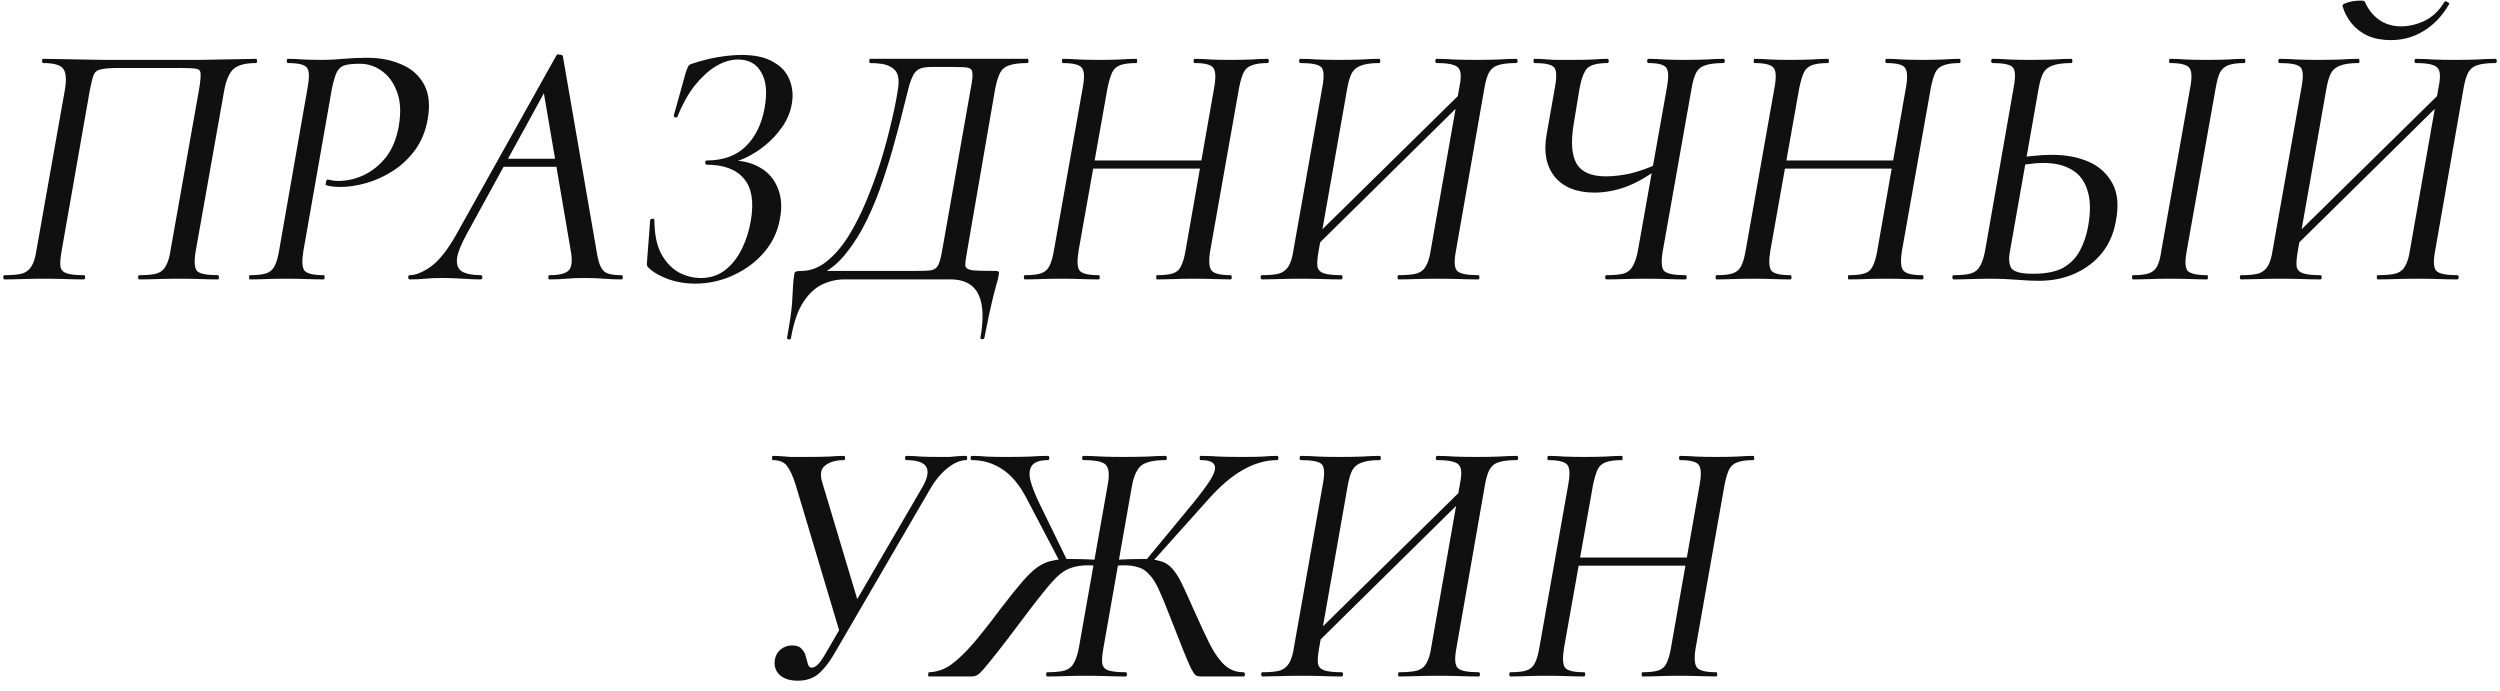<?xml version="1.0" encoding="UTF-8"?> <svg xmlns="http://www.w3.org/2000/svg" width="170" height="47" viewBox="0 0 170 47" fill="none"><path d="M14.815 18.712C14.863 18.712 14.887 18.76 14.887 18.856C14.887 18.952 14.863 19 14.815 19C14.463 19 14.063 18.992 13.615 18.976C13.167 18.96 12.703 18.952 12.223 18.952C11.679 18.952 11.175 18.96 10.711 18.976C10.247 18.992 9.839 19 9.487 19C9.423 19 9.391 18.952 9.391 18.856C9.391 18.76 9.423 18.712 9.487 18.712C10.015 18.712 10.415 18.672 10.687 18.592C10.959 18.496 11.159 18.32 11.287 18.064C11.431 17.808 11.535 17.456 11.599 17.008L13.543 6.04C13.623 5.544 13.655 5.2 13.639 5.008C13.639 4.816 13.535 4.704 13.327 4.672C13.135 4.64 12.791 4.624 12.295 4.624H7.999C7.471 4.624 7.087 4.656 6.847 4.72C6.607 4.768 6.447 4.896 6.367 5.104C6.287 5.312 6.199 5.664 6.103 6.16L4.183 17.104C4.103 17.568 4.079 17.912 4.111 18.136C4.159 18.36 4.303 18.512 4.543 18.592C4.799 18.672 5.183 18.712 5.695 18.712C5.759 18.712 5.791 18.76 5.791 18.856C5.791 18.952 5.759 19 5.695 19C5.327 19 4.911 18.992 4.447 18.976C3.983 18.96 3.495 18.952 2.983 18.952C2.471 18.952 1.983 18.96 1.519 18.976C1.071 18.992 0.671 19 0.319 19C0.255 19 0.223 18.952 0.223 18.856C0.223 18.76 0.255 18.712 0.319 18.712C0.863 18.712 1.271 18.672 1.543 18.592C1.815 18.496 2.023 18.32 2.167 18.064C2.311 17.808 2.415 17.456 2.479 17.008L4.399 6.184C4.527 5.48 4.503 4.992 4.327 4.72C4.167 4.432 3.703 4.288 2.935 4.288C2.887 4.288 2.863 4.24 2.863 4.144C2.863 4.048 2.887 4 2.935 4C3.191 4 3.679 4.008 4.399 4.024C5.135 4.04 6.007 4.056 7.015 4.072C8.023 4.072 9.079 4.072 10.183 4.072C11.383 4.072 12.503 4.072 13.543 4.072C14.599 4.056 15.479 4.04 16.183 4.024C16.887 4.008 17.295 4 17.407 4C17.455 4 17.479 4.048 17.479 4.144C17.479 4.24 17.455 4.288 17.407 4.288C16.623 4.288 16.087 4.448 15.799 4.768C15.527 5.088 15.335 5.592 15.223 6.28L13.303 17.104C13.191 17.792 13.223 18.232 13.399 18.424C13.575 18.616 14.047 18.712 14.815 18.712ZM16.984 19C16.952 19 16.936 18.952 16.936 18.856C16.936 18.76 16.952 18.712 16.984 18.712C17.464 18.712 17.832 18.672 18.088 18.592C18.344 18.512 18.536 18.352 18.664 18.112C18.792 17.872 18.896 17.52 18.976 17.056L20.92 5.944C21.048 5.256 21.032 4.808 20.872 4.6C20.712 4.392 20.28 4.288 19.576 4.288C19.528 4.288 19.504 4.24 19.504 4.144C19.504 4.048 19.528 4 19.576 4C19.912 4 20.28 4.016 20.68 4.048C21.096 4.064 21.544 4.072 22.024 4.072C22.376 4.072 22.816 4.048 23.344 4C23.888 3.952 24.424 3.928 24.952 3.928C25.848 3.928 26.632 4.08 27.304 4.384C27.992 4.672 28.504 5.128 28.84 5.752C29.176 6.376 29.256 7.168 29.08 8.128C28.936 8.928 28.648 9.624 28.216 10.216C27.784 10.792 27.28 11.264 26.704 11.632C26.128 12 25.528 12.272 24.904 12.448C24.28 12.624 23.696 12.712 23.152 12.712C22.976 12.712 22.808 12.704 22.648 12.688C22.488 12.672 22.328 12.64 22.168 12.592C22.136 12.576 22.136 12.504 22.168 12.376C22.2 12.248 22.24 12.192 22.288 12.208C22.416 12.24 22.536 12.264 22.648 12.28C22.776 12.296 22.896 12.304 23.008 12.304C23.584 12.304 24.152 12.176 24.712 11.92C25.288 11.648 25.792 11.248 26.224 10.72C26.656 10.176 26.952 9.472 27.112 8.608C27.272 7.696 27.24 6.928 27.016 6.304C26.792 5.664 26.448 5.176 25.984 4.84C25.536 4.504 25.032 4.336 24.472 4.336C24.04 4.336 23.704 4.368 23.464 4.432C23.224 4.496 23.04 4.648 22.912 4.888C22.8 5.112 22.688 5.48 22.576 5.992L20.632 17.056C20.52 17.744 20.544 18.192 20.704 18.4C20.88 18.608 21.32 18.712 22.024 18.712C22.056 18.712 22.072 18.76 22.072 18.856C22.072 18.952 22.056 19 22.024 19C21.688 19 21.296 18.992 20.848 18.976C20.416 18.96 19.952 18.952 19.456 18.952C18.992 18.952 18.544 18.96 18.112 18.976C17.696 18.992 17.32 19 16.984 19ZM27.856 19C27.792 19 27.76 18.952 27.76 18.856C27.76 18.76 27.792 18.712 27.856 18.712C28.272 18.712 28.76 18.512 29.32 18.112C29.88 17.696 30.448 16.976 31.024 15.952L37.84 3.76C37.872 3.696 37.944 3.68 38.056 3.712C38.184 3.728 38.256 3.76 38.272 3.808L40.552 16.984C40.616 17.416 40.696 17.76 40.792 18.016C40.888 18.272 41.04 18.456 41.248 18.568C41.472 18.664 41.808 18.712 42.256 18.712C42.32 18.712 42.352 18.76 42.352 18.856C42.352 18.952 42.32 19 42.256 19C41.872 19 41.48 18.984 41.08 18.952C40.68 18.92 40.24 18.904 39.76 18.904C39.296 18.904 38.88 18.92 38.512 18.952C38.144 18.984 37.76 19 37.36 19C37.312 19 37.288 18.952 37.288 18.856C37.288 18.76 37.312 18.712 37.36 18.712C38.064 18.712 38.512 18.592 38.704 18.352C38.896 18.112 38.928 17.656 38.8 16.984L36.928 6.016L37.744 4.96L31.768 15.856C31.352 16.608 31.12 17.192 31.072 17.608C31.04 18.024 31.16 18.312 31.432 18.472C31.72 18.632 32.144 18.712 32.704 18.712C32.768 18.712 32.8 18.76 32.8 18.856C32.8 18.952 32.76 19 32.68 19C32.36 19 31.96 18.984 31.48 18.952C31 18.92 30.528 18.904 30.064 18.904C29.6 18.904 29.216 18.92 28.912 18.952C28.624 18.984 28.272 19 27.856 19ZM33.832 11.344L34.216 10.792H38.704L38.752 11.344H33.832ZM47.669 18.904C48.309 18.904 48.861 18.72 49.325 18.352C49.789 17.984 50.165 17.504 50.453 16.912C50.741 16.32 50.941 15.688 51.053 15.016C51.277 13.736 51.125 12.784 50.597 12.16C50.069 11.52 49.221 11.2 48.053 11.2C47.989 11.2 47.957 11.152 47.957 11.056C47.957 10.96 47.989 10.912 48.053 10.912C49.173 10.912 50.061 10.592 50.717 9.952C51.373 9.296 51.797 8.432 51.989 7.36C52.181 6.32 52.109 5.512 51.773 4.936C51.453 4.344 50.925 4.048 50.189 4.048C49.693 4.048 49.189 4.2 48.677 4.504C48.181 4.808 47.701 5.248 47.237 5.824C46.789 6.4 46.397 7.104 46.061 7.936C46.045 7.984 45.997 8 45.917 7.984C45.837 7.952 45.805 7.904 45.821 7.84L46.637 4.912C46.717 4.688 46.773 4.552 46.805 4.504C46.837 4.44 46.917 4.384 47.045 4.336C47.669 4.128 48.269 3.976 48.845 3.88C49.437 3.784 49.965 3.736 50.429 3.736C51.341 3.736 52.061 3.896 52.589 4.216C53.133 4.52 53.501 4.928 53.693 5.44C53.901 5.952 53.949 6.504 53.837 7.096C53.741 7.64 53.525 8.152 53.189 8.632C52.869 9.096 52.485 9.512 52.037 9.88C51.605 10.232 51.149 10.52 50.669 10.744C50.205 10.952 49.773 11.072 49.373 11.104L49.709 10.912C50.477 10.912 51.133 11.072 51.677 11.392C52.237 11.712 52.637 12.168 52.877 12.76C53.133 13.352 53.189 14.04 53.045 14.824C52.901 15.704 52.541 16.48 51.965 17.152C51.405 17.808 50.709 18.328 49.877 18.712C49.045 19.096 48.173 19.288 47.261 19.288C46.637 19.288 46.045 19.192 45.485 19C44.925 18.792 44.509 18.568 44.237 18.328C44.125 18.232 44.053 18.16 44.021 18.112C43.989 18.048 43.981 17.936 43.997 17.776L44.213 14.968C44.229 14.904 44.277 14.872 44.357 14.872C44.453 14.872 44.501 14.904 44.501 14.968C44.501 15.88 44.645 16.624 44.933 17.2C45.237 17.776 45.629 18.208 46.109 18.496C46.605 18.768 47.125 18.904 47.669 18.904ZM67.68 18.424C67.824 18.424 67.904 18.448 67.92 18.496C67.936 18.528 67.928 18.632 67.896 18.808C67.864 18.984 67.816 19.168 67.752 19.36C67.704 19.552 67.64 19.792 67.56 20.08C67.496 20.368 67.408 20.744 67.296 21.208C67.2 21.672 67.08 22.264 66.936 22.984C66.92 23.048 66.864 23.072 66.768 23.056C66.688 23.056 66.656 23.024 66.672 22.96C66.832 22.016 66.856 21.256 66.744 20.68C66.632 20.104 66.4 19.68 66.048 19.408C65.696 19.136 65.232 19 64.656 19H57.408C56.88 19 56.368 19.12 55.872 19.36C55.392 19.6 54.968 20.008 54.6 20.584C54.232 21.16 53.96 21.968 53.784 23.008C53.768 23.072 53.72 23.096 53.64 23.08C53.544 23.064 53.504 23.024 53.52 22.96C53.696 22 53.808 21.24 53.856 20.68C53.888 20.136 53.912 19.712 53.928 19.408C53.944 19.104 53.976 18.832 54.024 18.592C54.04 18.512 54.096 18.464 54.192 18.448C54.272 18.432 54.368 18.424 54.48 18.424C55.088 18.424 55.656 18.216 56.184 17.8C56.728 17.368 57.224 16.8 57.672 16.096C58.12 15.376 58.528 14.576 58.896 13.696C59.264 12.816 59.592 11.92 59.88 11.008C60.168 10.08 60.408 9.192 60.6 8.344C60.808 7.496 60.96 6.744 61.056 6.088C61.12 5.72 61.12 5.408 61.056 5.152C60.992 4.88 60.816 4.672 60.528 4.528C60.256 4.368 59.8 4.288 59.16 4.288C59.128 4.288 59.112 4.24 59.112 4.144C59.112 4.048 59.128 4 59.16 4C59.272 4 59.6 4 60.144 4C60.688 4 61.352 4 62.136 4C62.92 4 63.744 4 64.608 4C65.472 4 66.288 4 67.056 4C67.84 4 68.488 4 69 4C69.512 4 69.8 4 69.864 4C69.912 4 69.936 4.048 69.936 4.144C69.936 4.24 69.912 4.288 69.864 4.288C69.352 4.288 68.952 4.336 68.664 4.432C68.376 4.512 68.16 4.68 68.016 4.936C67.888 5.176 67.776 5.528 67.68 5.992L65.76 17.104C65.68 17.536 65.64 17.848 65.64 18.04C65.656 18.216 65.808 18.328 66.096 18.376C66.384 18.408 66.912 18.424 67.68 18.424ZM64.08 16.96L66.024 5.944C66.12 5.464 66.152 5.128 66.12 4.936C66.104 4.744 65.992 4.632 65.784 4.6C65.592 4.568 65.256 4.552 64.776 4.552H63.36C63.056 4.552 62.808 4.584 62.616 4.648C62.424 4.712 62.272 4.832 62.16 5.008C62.048 5.184 61.936 5.456 61.824 5.824C61.728 6.192 61.6 6.696 61.44 7.336C61.296 7.944 61.104 8.68 60.864 9.544C60.64 10.392 60.368 11.288 60.048 12.232C59.744 13.16 59.384 14.056 58.968 14.92C58.552 15.784 58.08 16.544 57.552 17.2C57.04 17.856 56.464 18.336 55.824 18.64L55.632 18.424H62.208C62.736 18.424 63.112 18.408 63.336 18.376C63.56 18.328 63.72 18.2 63.816 17.992C63.912 17.784 64 17.44 64.08 16.96ZM69.694 19C69.646 19 69.622 18.952 69.622 18.856C69.622 18.76 69.646 18.712 69.694 18.712C70.174 18.712 70.534 18.672 70.774 18.592C71.03 18.512 71.222 18.352 71.35 18.112C71.478 17.872 71.582 17.52 71.662 17.056L73.63 5.944C73.758 5.256 73.734 4.808 73.558 4.6C73.382 4.392 72.95 4.288 72.262 4.288C72.23 4.288 72.214 4.24 72.214 4.144C72.214 4.048 72.23 4 72.262 4C72.598 4 72.974 4.016 73.39 4.048C73.806 4.064 74.246 4.072 74.71 4.072C75.206 4.072 75.67 4.064 76.102 4.048C76.55 4.016 76.942 4 77.278 4C77.31 4 77.326 4.048 77.326 4.144C77.326 4.24 77.31 4.288 77.278 4.288C76.798 4.288 76.43 4.336 76.174 4.432C75.918 4.528 75.734 4.696 75.622 4.936C75.51 5.176 75.406 5.528 75.31 5.992L73.342 17.056C73.23 17.744 73.254 18.192 73.414 18.4C73.574 18.608 74.006 18.712 74.71 18.712C74.758 18.712 74.782 18.76 74.782 18.856C74.782 18.952 74.758 19 74.71 19C74.374 19 73.982 18.992 73.534 18.976C73.102 18.96 72.638 18.952 72.142 18.952C71.678 18.952 71.23 18.96 70.798 18.976C70.382 18.992 70.014 19 69.694 19ZM73.294 11.464L73.39 10.912H82.558L82.51 11.464H73.294ZM78.67 19C78.638 19 78.622 18.952 78.622 18.856C78.622 18.76 78.638 18.712 78.67 18.712C79.15 18.712 79.51 18.672 79.75 18.592C80.006 18.512 80.19 18.352 80.302 18.112C80.43 17.872 80.534 17.52 80.614 17.056L82.558 5.992C82.686 5.304 82.67 4.848 82.51 4.624C82.366 4.4 81.942 4.288 81.238 4.288C81.19 4.288 81.166 4.24 81.166 4.144C81.166 4.048 81.19 4 81.238 4C81.558 4 81.934 4.016 82.366 4.048C82.798 4.064 83.246 4.072 83.71 4.072C84.174 4.072 84.622 4.064 85.054 4.048C85.502 4.016 85.886 4 86.206 4C86.254 4 86.278 4.048 86.278 4.144C86.278 4.24 86.254 4.288 86.206 4.288C85.758 4.288 85.406 4.336 85.15 4.432C84.894 4.512 84.702 4.672 84.574 4.912C84.462 5.136 84.358 5.48 84.262 5.944L82.294 17.056C82.182 17.744 82.214 18.192 82.39 18.4C82.566 18.608 82.998 18.712 83.686 18.712C83.734 18.712 83.758 18.76 83.758 18.856C83.758 18.952 83.734 19 83.686 19C83.382 19 83.014 18.992 82.582 18.976C82.15 18.96 81.694 18.952 81.214 18.952C80.734 18.952 80.27 18.96 79.822 18.976C79.39 18.992 79.006 19 78.67 19ZM88.963 17.272L88.603 16.888L100.075 5.608L100.411 5.992L88.963 17.272ZM85.819 19C85.755 19 85.723 18.952 85.723 18.856C85.723 18.76 85.755 18.712 85.819 18.712C86.347 18.712 86.747 18.672 87.019 18.592C87.291 18.496 87.499 18.32 87.643 18.064C87.787 17.808 87.891 17.456 87.955 17.008L89.923 5.896C90.051 5.208 90.027 4.768 89.851 4.576C89.675 4.384 89.203 4.288 88.435 4.288C88.371 4.288 88.339 4.24 88.339 4.144C88.339 4.048 88.371 4 88.435 4C88.803 4 89.203 4.016 89.635 4.048C90.083 4.064 90.539 4.072 91.003 4.072C91.595 4.072 92.115 4.064 92.563 4.048C93.027 4.016 93.435 4 93.787 4C93.835 4 93.859 4.048 93.859 4.144C93.859 4.24 93.835 4.288 93.787 4.288C93.259 4.288 92.851 4.344 92.563 4.456C92.275 4.552 92.059 4.728 91.915 4.984C91.787 5.24 91.683 5.6 91.603 6.064L89.659 17.104C89.579 17.568 89.555 17.912 89.587 18.136C89.635 18.36 89.787 18.512 90.043 18.592C90.299 18.672 90.683 18.712 91.195 18.712C91.259 18.712 91.291 18.76 91.291 18.856C91.291 18.952 91.259 19 91.195 19C90.827 19 90.419 18.992 89.971 18.976C89.523 18.96 89.019 18.952 88.459 18.952C87.963 18.952 87.483 18.96 87.019 18.976C86.555 18.992 86.155 19 85.819 19ZM95.107 19C95.059 19 95.035 18.952 95.035 18.856C95.035 18.76 95.059 18.712 95.107 18.712C95.651 18.712 96.067 18.672 96.355 18.592C96.643 18.496 96.851 18.32 96.979 18.064C97.123 17.808 97.227 17.456 97.291 17.008L99.235 5.944C99.331 5.48 99.355 5.136 99.307 4.912C99.259 4.672 99.115 4.512 98.875 4.432C98.635 4.336 98.243 4.288 97.699 4.288C97.635 4.288 97.603 4.24 97.603 4.144C97.603 4.048 97.635 4 97.699 4C98.067 4 98.467 4.016 98.899 4.048C99.347 4.064 99.851 4.072 100.411 4.072C100.907 4.072 101.387 4.064 101.851 4.048C102.331 4.016 102.747 4 103.099 4C103.163 4 103.195 4.048 103.195 4.144C103.195 4.24 103.163 4.288 103.099 4.288C102.571 4.288 102.163 4.336 101.875 4.432C101.603 4.512 101.395 4.68 101.251 4.936C101.123 5.176 101.019 5.528 100.939 5.992L98.995 17.104C98.867 17.792 98.899 18.232 99.091 18.424C99.283 18.616 99.755 18.712 100.507 18.712C100.571 18.712 100.603 18.76 100.603 18.856C100.603 18.952 100.571 19 100.507 19C100.139 19 99.723 18.992 99.259 18.976C98.811 18.96 98.339 18.952 97.843 18.952C97.267 18.952 96.747 18.96 96.283 18.976C95.835 18.992 95.443 19 95.107 19ZM109.247 19C109.183 19 109.151 18.952 109.151 18.856C109.151 18.76 109.183 18.712 109.247 18.712C109.775 18.712 110.175 18.672 110.447 18.592C110.719 18.496 110.919 18.32 111.047 18.064C111.191 17.808 111.303 17.456 111.383 17.008L113.351 5.944C113.479 5.256 113.463 4.808 113.303 4.6C113.143 4.392 112.743 4.288 112.103 4.288C112.039 4.288 112.007 4.24 112.007 4.144C112.007 4.048 112.039 4 112.103 4C112.439 4 112.815 4.016 113.231 4.048C113.647 4.064 114.095 4.072 114.575 4.072C115.071 4.072 115.543 4.064 115.991 4.048C116.455 4.016 116.855 4 117.191 4C117.255 4 117.287 4.048 117.287 4.144C117.287 4.24 117.255 4.288 117.191 4.288C116.679 4.288 116.279 4.336 115.991 4.432C115.703 4.512 115.487 4.68 115.343 4.936C115.215 5.176 115.111 5.528 115.031 5.992L113.063 17.104C112.951 17.792 112.983 18.232 113.159 18.424C113.351 18.616 113.831 18.712 114.599 18.712C114.663 18.712 114.695 18.76 114.695 18.856C114.695 18.952 114.663 19 114.599 19C114.231 19 113.823 18.992 113.375 18.976C112.943 18.96 112.487 18.952 112.007 18.952C111.463 18.952 110.951 18.96 110.471 18.976C110.007 18.992 109.599 19 109.247 19ZM108.431 13.096C107.215 13.096 106.311 12.736 105.719 12.016C105.143 11.296 104.959 10.344 105.167 9.16L105.743 5.896C105.871 5.192 105.847 4.752 105.671 4.576C105.495 4.384 105.055 4.288 104.351 4.288C104.303 4.288 104.279 4.24 104.279 4.144C104.279 4.048 104.303 4 104.351 4C104.575 4 104.783 4.008 104.975 4.024C105.183 4.04 105.431 4.056 105.719 4.072C106.007 4.072 106.375 4.072 106.823 4.072C107.415 4.072 107.903 4.064 108.287 4.048C108.687 4.016 109.031 4 109.319 4C109.367 4 109.391 4.048 109.391 4.144C109.391 4.24 109.367 4.288 109.319 4.288C108.631 4.288 108.167 4.408 107.927 4.648C107.703 4.888 107.527 5.36 107.399 6.064L107.015 8.416C106.807 9.632 106.871 10.536 107.207 11.128C107.543 11.704 108.207 11.992 109.199 11.992C109.711 11.992 110.263 11.928 110.855 11.8C111.447 11.656 112.079 11.432 112.751 11.128L112.895 11.368C112.063 11.992 111.279 12.44 110.543 12.712C109.823 12.968 109.119 13.096 108.431 13.096ZM116.733 19C116.685 19 116.661 18.952 116.661 18.856C116.661 18.76 116.685 18.712 116.733 18.712C117.213 18.712 117.573 18.672 117.813 18.592C118.069 18.512 118.261 18.352 118.389 18.112C118.517 17.872 118.621 17.52 118.701 17.056L120.669 5.944C120.797 5.256 120.773 4.808 120.597 4.6C120.421 4.392 119.989 4.288 119.301 4.288C119.269 4.288 119.253 4.24 119.253 4.144C119.253 4.048 119.269 4 119.301 4C119.637 4 120.013 4.016 120.429 4.048C120.845 4.064 121.285 4.072 121.749 4.072C122.245 4.072 122.709 4.064 123.141 4.048C123.589 4.016 123.981 4 124.317 4C124.349 4 124.365 4.048 124.365 4.144C124.365 4.24 124.349 4.288 124.317 4.288C123.837 4.288 123.469 4.336 123.213 4.432C122.957 4.528 122.773 4.696 122.661 4.936C122.549 5.176 122.445 5.528 122.349 5.992L120.381 17.056C120.269 17.744 120.293 18.192 120.453 18.4C120.613 18.608 121.045 18.712 121.749 18.712C121.797 18.712 121.821 18.76 121.821 18.856C121.821 18.952 121.797 19 121.749 19C121.413 19 121.021 18.992 120.573 18.976C120.141 18.96 119.677 18.952 119.181 18.952C118.717 18.952 118.269 18.96 117.837 18.976C117.421 18.992 117.053 19 116.733 19ZM120.333 11.464L120.429 10.912H129.597L129.549 11.464H120.333ZM125.709 19C125.677 19 125.661 18.952 125.661 18.856C125.661 18.76 125.677 18.712 125.709 18.712C126.189 18.712 126.549 18.672 126.789 18.592C127.045 18.512 127.229 18.352 127.341 18.112C127.469 17.872 127.573 17.52 127.653 17.056L129.597 5.992C129.725 5.304 129.709 4.848 129.549 4.624C129.405 4.4 128.981 4.288 128.277 4.288C128.229 4.288 128.205 4.24 128.205 4.144C128.205 4.048 128.229 4 128.277 4C128.597 4 128.973 4.016 129.405 4.048C129.837 4.064 130.285 4.072 130.749 4.072C131.213 4.072 131.661 4.064 132.093 4.048C132.541 4.016 132.925 4 133.245 4C133.293 4 133.317 4.048 133.317 4.144C133.317 4.24 133.293 4.288 133.245 4.288C132.797 4.288 132.445 4.336 132.189 4.432C131.933 4.512 131.741 4.672 131.613 4.912C131.501 5.136 131.397 5.48 131.301 5.944L129.333 17.056C129.221 17.744 129.253 18.192 129.429 18.4C129.605 18.608 130.037 18.712 130.725 18.712C130.773 18.712 130.797 18.76 130.797 18.856C130.797 18.952 130.773 19 130.725 19C130.421 19 130.053 18.992 129.621 18.976C129.189 18.96 128.733 18.952 128.253 18.952C127.773 18.952 127.309 18.96 126.861 18.976C126.429 18.992 126.045 19 125.709 19ZM138.618 19.096C138.25 19.096 137.754 19.072 137.13 19.024C136.522 18.976 135.986 18.952 135.522 18.952C135.01 18.952 134.522 18.96 134.058 18.976C133.61 18.992 133.21 19 132.858 19C132.794 19 132.762 18.952 132.762 18.856C132.762 18.76 132.794 18.712 132.858 18.712C133.37 18.712 133.762 18.672 134.034 18.592C134.322 18.496 134.53 18.32 134.658 18.064C134.802 17.808 134.914 17.456 134.994 17.008L136.938 5.896C137.066 5.208 137.042 4.768 136.866 4.576C136.69 4.384 136.234 4.288 135.498 4.288C135.434 4.288 135.402 4.24 135.402 4.144C135.402 4.048 135.434 4 135.498 4C135.866 4 136.258 4.016 136.674 4.048C137.106 4.064 137.554 4.072 138.018 4.072C138.594 4.072 139.122 4.064 139.602 4.048C140.082 4.016 140.498 4 140.85 4C140.898 4 140.922 4.048 140.922 4.144C140.922 4.24 140.898 4.288 140.85 4.288C140.306 4.288 139.882 4.344 139.578 4.456C139.29 4.552 139.074 4.728 138.93 4.984C138.802 5.24 138.698 5.6 138.618 6.064L136.674 17.104C136.578 17.584 136.61 17.96 136.77 18.232C136.946 18.488 137.434 18.616 138.234 18.616C139.114 18.616 139.802 18.48 140.298 18.208C140.794 17.92 141.17 17.536 141.426 17.056C141.682 16.576 141.866 16.048 141.978 15.472C142.17 14.448 142.162 13.616 141.954 12.976C141.762 12.32 141.402 11.84 140.874 11.536C140.362 11.232 139.722 11.08 138.954 11.08C138.634 11.08 138.314 11.104 137.994 11.152C137.674 11.184 137.338 11.232 136.986 11.296V10.792C137.434 10.696 137.866 10.632 138.282 10.6C138.714 10.552 139.13 10.528 139.53 10.528C140.49 10.528 141.33 10.688 142.05 11.008C142.77 11.328 143.306 11.824 143.658 12.496C144.01 13.152 144.082 14.008 143.874 15.064C143.73 15.88 143.418 16.592 142.938 17.2C142.458 17.792 141.85 18.256 141.114 18.592C140.378 18.928 139.546 19.096 138.618 19.096ZM145.05 19C145.002 19 144.978 18.952 144.978 18.856C144.978 18.76 145.002 18.712 145.05 18.712C145.514 18.712 145.866 18.672 146.106 18.592C146.362 18.512 146.554 18.352 146.682 18.112C146.81 17.872 146.906 17.52 146.97 17.056L148.938 5.944C149.066 5.256 149.042 4.808 148.866 4.6C148.69 4.392 148.258 4.288 147.57 4.288C147.522 4.288 147.498 4.24 147.498 4.144C147.498 4.048 147.522 4 147.57 4C147.906 4 148.282 4.016 148.698 4.048C149.13 4.064 149.578 4.072 150.042 4.072C150.57 4.072 151.05 4.064 151.482 4.048C151.914 4.016 152.29 4 152.61 4C152.658 4 152.682 4.048 152.682 4.144C152.682 4.24 152.658 4.288 152.61 4.288C152.146 4.288 151.786 4.336 151.53 4.432C151.274 4.528 151.082 4.696 150.954 4.936C150.842 5.176 150.746 5.528 150.666 5.992L148.698 17.056C148.57 17.744 148.586 18.192 148.746 18.4C148.922 18.608 149.37 18.712 150.09 18.712C150.122 18.712 150.138 18.76 150.138 18.856C150.138 18.952 150.122 19 150.09 19C149.754 19 149.378 18.992 148.962 18.976C148.546 18.96 148.074 18.952 147.546 18.952C147.082 18.952 146.634 18.96 146.202 18.976C145.77 18.992 145.386 19 145.05 19ZM155.549 17.272L155.189 16.888L166.661 5.608L166.997 5.992L155.549 17.272ZM152.405 19C152.341 19 152.309 18.952 152.309 18.856C152.309 18.76 152.341 18.712 152.405 18.712C152.933 18.712 153.333 18.672 153.605 18.592C153.877 18.496 154.085 18.32 154.229 18.064C154.373 17.808 154.477 17.456 154.541 17.008L156.509 5.896C156.637 5.208 156.613 4.768 156.437 4.576C156.261 4.384 155.789 4.288 155.021 4.288C154.957 4.288 154.925 4.24 154.925 4.144C154.925 4.048 154.957 4 155.021 4C155.389 4 155.789 4.016 156.221 4.048C156.669 4.064 157.125 4.072 157.589 4.072C158.181 4.072 158.701 4.064 159.149 4.048C159.613 4.016 160.021 4 160.373 4C160.421 4 160.445 4.048 160.445 4.144C160.445 4.24 160.421 4.288 160.373 4.288C159.845 4.288 159.437 4.344 159.149 4.456C158.861 4.552 158.645 4.728 158.501 4.984C158.373 5.24 158.269 5.6 158.189 6.064L156.245 17.104C156.165 17.568 156.141 17.912 156.173 18.136C156.221 18.36 156.373 18.512 156.629 18.592C156.885 18.672 157.269 18.712 157.781 18.712C157.845 18.712 157.877 18.76 157.877 18.856C157.877 18.952 157.845 19 157.781 19C157.413 19 157.005 18.992 156.557 18.976C156.109 18.96 155.605 18.952 155.045 18.952C154.549 18.952 154.069 18.96 153.605 18.976C153.141 18.992 152.741 19 152.405 19ZM161.693 19C161.645 19 161.621 18.952 161.621 18.856C161.621 18.76 161.645 18.712 161.693 18.712C162.237 18.712 162.653 18.672 162.941 18.592C163.229 18.496 163.437 18.32 163.565 18.064C163.709 17.808 163.813 17.456 163.877 17.008L165.821 5.944C165.917 5.48 165.941 5.136 165.893 4.912C165.845 4.672 165.701 4.512 165.461 4.432C165.221 4.336 164.829 4.288 164.285 4.288C164.221 4.288 164.189 4.24 164.189 4.144C164.189 4.048 164.221 4 164.285 4C164.653 4 165.053 4.016 165.485 4.048C165.933 4.064 166.437 4.072 166.997 4.072C167.493 4.072 167.973 4.064 168.437 4.048C168.917 4.016 169.333 4 169.685 4C169.749 4 169.781 4.048 169.781 4.144C169.781 4.24 169.749 4.288 169.685 4.288C169.157 4.288 168.749 4.336 168.461 4.432C168.189 4.512 167.981 4.68 167.837 4.936C167.709 5.176 167.605 5.528 167.525 5.992L165.581 17.104C165.453 17.792 165.485 18.232 165.677 18.424C165.869 18.616 166.341 18.712 167.093 18.712C167.157 18.712 167.189 18.76 167.189 18.856C167.189 18.952 167.157 19 167.093 19C166.725 19 166.309 18.992 165.845 18.976C165.397 18.96 164.925 18.952 164.429 18.952C163.853 18.952 163.333 18.96 162.869 18.976C162.421 18.992 162.029 19 161.693 19ZM162.581 2.728C161.989 2.728 161.469 2.632 161.021 2.44C160.573 2.232 160.205 1.952 159.917 1.6C159.629 1.248 159.421 0.856 159.293 0.424C159.277 0.344 159.333 0.28 159.461 0.232C159.605 0.168 159.773 0.12 159.965 0.088C160.173 0.056 160.357 0.04 160.517 0.04C160.693 0.04 160.789 0.064 160.805 0.112C161.029 0.624 161.349 1.032 161.765 1.336C162.197 1.64 162.701 1.792 163.277 1.792C163.789 1.792 164.309 1.672 164.837 1.432C165.381 1.176 165.837 0.752 166.205 0.16C166.237 0.08 166.309 0.072 166.421 0.136C166.533 0.184 166.573 0.232 166.541 0.28C166.077 1.08 165.501 1.688 164.813 2.104C164.141 2.52 163.397 2.728 162.581 2.728ZM54.249 46.288C53.721 46.288 53.313 46.16 53.025 45.904C52.737 45.632 52.625 45.288 52.689 44.872C52.737 44.568 52.873 44.328 53.097 44.152C53.321 43.976 53.577 43.888 53.865 43.888C54.169 43.888 54.385 43.968 54.513 44.128C54.657 44.272 54.753 44.448 54.801 44.656C54.849 44.848 54.897 45.024 54.945 45.184C54.993 45.328 55.081 45.4 55.209 45.4C55.337 45.4 55.481 45.32 55.641 45.16C55.801 44.984 55.985 44.712 56.193 44.344L62.745 33.088C63.081 32.496 63.161 32.048 62.985 31.744C62.809 31.44 62.353 31.288 61.617 31.288C61.569 31.288 61.545 31.24 61.545 31.144C61.545 31.048 61.569 31 61.617 31C61.969 31 62.305 31.016 62.625 31.048C62.961 31.064 63.385 31.072 63.897 31.072C64.169 31.072 64.393 31.072 64.569 31.072C64.745 31.056 64.913 31.04 65.073 31.024C65.249 31.008 65.457 31 65.697 31C65.745 31 65.769 31.048 65.769 31.144C65.769 31.24 65.745 31.288 65.697 31.288C65.313 31.288 64.897 31.464 64.449 31.816C64.001 32.168 63.601 32.648 63.249 33.256L56.697 44.512C56.345 45.104 55.985 45.552 55.617 45.856C55.249 46.144 54.793 46.288 54.249 46.288ZM57.153 43.168L54.105 32.968C53.913 32.36 53.713 31.928 53.505 31.672C53.313 31.416 52.993 31.288 52.545 31.288C52.513 31.288 52.497 31.24 52.497 31.144C52.497 31.048 52.513 31 52.545 31C52.769 31 52.969 31.008 53.145 31.024C53.337 31.04 53.545 31.056 53.769 31.072C53.993 31.072 54.281 31.072 54.633 31.072C55.369 31.072 55.937 31.064 56.337 31.048C56.753 31.016 57.105 31 57.393 31C57.441 31 57.465 31.048 57.465 31.144C57.465 31.24 57.441 31.288 57.393 31.288C56.849 31.288 56.425 31.408 56.121 31.648C55.817 31.872 55.745 32.248 55.905 32.776L58.401 41.104L57.153 43.168ZM71.21 46C71.162 46 71.138 45.952 71.138 45.856C71.138 45.76 71.162 45.712 71.21 45.712C71.737 45.712 72.138 45.672 72.409 45.592C72.698 45.496 72.906 45.32 73.034 45.064C73.177 44.808 73.29 44.456 73.37 44.008L75.338 32.896C75.418 32.432 75.418 32.088 75.338 31.864C75.273 31.64 75.106 31.488 74.834 31.408C74.578 31.328 74.194 31.288 73.681 31.288C73.618 31.288 73.585 31.24 73.585 31.144C73.585 31.048 73.618 31 73.681 31C74.049 31 74.474 31.016 74.954 31.048C75.433 31.064 75.906 31.072 76.37 31.072C76.93 31.072 77.466 31.064 77.978 31.048C78.49 31.016 78.913 31 79.249 31C79.314 31 79.346 31.048 79.346 31.144C79.346 31.24 79.314 31.288 79.249 31.288C78.481 31.288 77.938 31.408 77.618 31.648C77.314 31.888 77.097 32.36 76.969 33.064L75.025 44.104C74.945 44.568 74.921 44.912 74.954 45.136C75.001 45.36 75.145 45.512 75.385 45.592C75.641 45.672 76.025 45.712 76.537 45.712C76.602 45.712 76.633 45.76 76.633 45.856C76.633 45.952 76.602 46 76.537 46C76.153 46 75.73 45.992 75.266 45.976C74.817 45.96 74.338 45.952 73.826 45.952C73.329 45.952 72.858 45.96 72.409 45.976C71.962 45.992 71.561 46 71.21 46ZM63.169 46C63.121 46 63.105 45.952 63.121 45.856C63.121 45.76 63.138 45.712 63.169 45.712C63.697 45.696 64.194 45.528 64.657 45.208C65.121 44.872 65.626 44.392 66.169 43.768C66.713 43.128 67.338 42.336 68.041 41.392C68.633 40.624 69.121 40.016 69.505 39.568C69.906 39.104 70.257 38.768 70.561 38.56C70.882 38.336 71.21 38.192 71.546 38.128C71.897 38.048 72.314 38.008 72.793 38.008C73.322 38.008 74.049 38.032 74.978 38.08L74.906 38.512C74.73 38.496 74.57 38.48 74.425 38.464C74.281 38.448 74.145 38.44 74.017 38.44C73.602 38.44 73.242 38.488 72.938 38.584C72.633 38.664 72.329 38.832 72.025 39.088C71.737 39.344 71.401 39.712 71.017 40.192C70.633 40.656 70.162 41.264 69.602 42.016C68.85 43.024 68.257 43.8 67.826 44.344C67.409 44.872 67.097 45.256 66.889 45.496C66.681 45.736 66.522 45.88 66.409 45.928C66.314 45.976 66.201 46 66.073 46H63.169ZM72.169 38.392L69.841 33.952C69.346 32.992 68.785 32.312 68.162 31.912C67.537 31.496 66.85 31.288 66.097 31.288C66.034 31.288 66.001 31.24 66.001 31.144C66.001 31.048 66.034 31 66.097 31C66.418 31 66.754 31.016 67.106 31.048C67.457 31.064 67.913 31.072 68.474 31.072C69.066 31.072 69.578 31.064 70.01 31.048C70.457 31.016 70.874 31 71.257 31C71.322 31 71.353 31.048 71.353 31.144C71.353 31.24 71.322 31.288 71.257 31.288C70.746 31.288 70.394 31.4 70.201 31.624C70.01 31.848 69.962 32.184 70.058 32.632C70.169 33.08 70.394 33.648 70.73 34.336L72.602 38.176L72.169 38.392ZM81.626 46C81.513 46 81.409 45.976 81.314 45.928C81.234 45.864 81.129 45.712 81.001 45.472C80.874 45.216 80.698 44.808 80.474 44.248C80.249 43.688 79.938 42.896 79.537 41.872C79.249 41.12 79.001 40.52 78.793 40.072C78.585 39.624 78.37 39.288 78.145 39.064C77.938 38.824 77.698 38.664 77.425 38.584C77.153 38.488 76.809 38.44 76.394 38.44C76.249 38.44 76.106 38.448 75.962 38.464C75.817 38.48 75.657 38.496 75.481 38.512L75.505 38.08C76.45 38.032 77.162 38.008 77.641 38.008C78.153 38.008 78.57 38.056 78.889 38.152C79.21 38.232 79.481 38.4 79.706 38.656C79.93 38.896 80.153 39.248 80.377 39.712C80.602 40.176 80.882 40.792 81.218 41.56C81.633 42.488 81.993 43.256 82.297 43.864C82.618 44.472 82.954 44.936 83.305 45.256C83.657 45.56 84.073 45.712 84.553 45.712C84.618 45.712 84.65 45.76 84.65 45.856C84.65 45.952 84.626 46 84.578 46H81.626ZM78.194 38.392L77.858 38.176L81.049 34.312C81.626 33.608 82.049 33.04 82.322 32.608C82.594 32.16 82.681 31.832 82.585 31.624C82.49 31.4 82.177 31.288 81.65 31.288C81.602 31.288 81.578 31.24 81.578 31.144C81.578 31.048 81.602 31 81.65 31C82.082 31 82.505 31.016 82.921 31.048C83.353 31.064 83.858 31.072 84.433 31.072C85.025 31.072 85.498 31.064 85.85 31.048C86.201 31.016 86.529 31 86.834 31C86.897 31 86.93 31.048 86.93 31.144C86.93 31.24 86.897 31.288 86.834 31.288C86.066 31.288 85.29 31.512 84.505 31.96C83.737 32.392 82.938 33.08 82.106 34.024L78.194 38.392ZM88.998 44.272L88.638 43.888L100.11 32.608L100.446 32.992L88.998 44.272ZM85.854 46C85.79 46 85.758 45.952 85.758 45.856C85.758 45.76 85.79 45.712 85.854 45.712C86.382 45.712 86.782 45.672 87.054 45.592C87.326 45.496 87.534 45.32 87.678 45.064C87.822 44.808 87.926 44.456 87.99 44.008L89.958 32.896C90.086 32.208 90.062 31.768 89.886 31.576C89.71 31.384 89.238 31.288 88.47 31.288C88.406 31.288 88.374 31.24 88.374 31.144C88.374 31.048 88.406 31 88.47 31C88.838 31 89.238 31.016 89.67 31.048C90.118 31.064 90.574 31.072 91.038 31.072C91.63 31.072 92.15 31.064 92.598 31.048C93.062 31.016 93.47 31 93.822 31C93.87 31 93.894 31.048 93.894 31.144C93.894 31.24 93.87 31.288 93.822 31.288C93.294 31.288 92.886 31.344 92.598 31.456C92.31 31.552 92.094 31.728 91.95 31.984C91.822 32.24 91.718 32.6 91.638 33.064L89.694 44.104C89.614 44.568 89.59 44.912 89.622 45.136C89.67 45.36 89.822 45.512 90.078 45.592C90.334 45.672 90.718 45.712 91.23 45.712C91.294 45.712 91.326 45.76 91.326 45.856C91.326 45.952 91.294 46 91.23 46C90.862 46 90.454 45.992 90.006 45.976C89.558 45.96 89.054 45.952 88.494 45.952C87.998 45.952 87.518 45.96 87.054 45.976C86.59 45.992 86.19 46 85.854 46ZM95.142 46C95.094 46 95.07 45.952 95.07 45.856C95.07 45.76 95.094 45.712 95.142 45.712C95.686 45.712 96.102 45.672 96.39 45.592C96.678 45.496 96.886 45.32 97.014 45.064C97.158 44.808 97.262 44.456 97.326 44.008L99.27 32.944C99.366 32.48 99.39 32.136 99.342 31.912C99.294 31.672 99.15 31.512 98.91 31.432C98.67 31.336 98.278 31.288 97.734 31.288C97.67 31.288 97.638 31.24 97.638 31.144C97.638 31.048 97.67 31 97.734 31C98.102 31 98.502 31.016 98.934 31.048C99.382 31.064 99.886 31.072 100.446 31.072C100.942 31.072 101.422 31.064 101.886 31.048C102.366 31.016 102.782 31 103.134 31C103.198 31 103.23 31.048 103.23 31.144C103.23 31.24 103.198 31.288 103.134 31.288C102.606 31.288 102.198 31.336 101.91 31.432C101.638 31.512 101.43 31.68 101.286 31.936C101.158 32.176 101.054 32.528 100.974 32.992L99.03 44.104C98.902 44.792 98.934 45.232 99.126 45.424C99.318 45.616 99.79 45.712 100.542 45.712C100.606 45.712 100.638 45.76 100.638 45.856C100.638 45.952 100.606 46 100.542 46C100.174 46 99.758 45.992 99.294 45.976C98.846 45.96 98.374 45.952 97.878 45.952C97.302 45.952 96.782 45.96 96.318 45.976C95.87 45.992 95.478 46 95.142 46ZM102.706 46C102.658 46 102.634 45.952 102.634 45.856C102.634 45.76 102.658 45.712 102.706 45.712C103.186 45.712 103.546 45.672 103.786 45.592C104.042 45.512 104.234 45.352 104.362 45.112C104.49 44.872 104.594 44.52 104.674 44.056L106.642 32.944C106.77 32.256 106.746 31.808 106.57 31.6C106.394 31.392 105.962 31.288 105.274 31.288C105.242 31.288 105.226 31.24 105.226 31.144C105.226 31.048 105.242 31 105.274 31C105.61 31 105.986 31.016 106.402 31.048C106.818 31.064 107.258 31.072 107.722 31.072C108.218 31.072 108.682 31.064 109.114 31.048C109.562 31.016 109.954 31 110.29 31C110.322 31 110.338 31.048 110.338 31.144C110.338 31.24 110.322 31.288 110.29 31.288C109.81 31.288 109.442 31.336 109.186 31.432C108.93 31.528 108.746 31.696 108.634 31.936C108.522 32.176 108.418 32.528 108.322 32.992L106.354 44.056C106.242 44.744 106.266 45.192 106.426 45.4C106.586 45.608 107.018 45.712 107.722 45.712C107.77 45.712 107.794 45.76 107.794 45.856C107.794 45.952 107.77 46 107.722 46C107.386 46 106.994 45.992 106.546 45.976C106.114 45.96 105.65 45.952 105.154 45.952C104.69 45.952 104.242 45.96 103.81 45.976C103.394 45.992 103.026 46 102.706 46ZM106.306 38.464L106.402 37.912H115.57L115.522 38.464H106.306ZM111.682 46C111.65 46 111.634 45.952 111.634 45.856C111.634 45.76 111.65 45.712 111.682 45.712C112.162 45.712 112.522 45.672 112.762 45.592C113.018 45.512 113.202 45.352 113.314 45.112C113.442 44.872 113.546 44.52 113.626 44.056L115.57 32.992C115.698 32.304 115.682 31.848 115.522 31.624C115.378 31.4 114.954 31.288 114.25 31.288C114.202 31.288 114.178 31.24 114.178 31.144C114.178 31.048 114.202 31 114.25 31C114.57 31 114.946 31.016 115.378 31.048C115.81 31.064 116.258 31.072 116.722 31.072C117.186 31.072 117.634 31.064 118.066 31.048C118.514 31.016 118.898 31 119.218 31C119.266 31 119.29 31.048 119.29 31.144C119.29 31.24 119.266 31.288 119.218 31.288C118.77 31.288 118.418 31.336 118.162 31.432C117.906 31.512 117.714 31.672 117.586 31.912C117.474 32.136 117.37 32.48 117.274 32.944L115.306 44.056C115.194 44.744 115.226 45.192 115.402 45.4C115.578 45.608 116.01 45.712 116.698 45.712C116.746 45.712 116.77 45.76 116.77 45.856C116.77 45.952 116.746 46 116.698 46C116.394 46 116.026 45.992 115.594 45.976C115.162 45.96 114.706 45.952 114.226 45.952C113.746 45.952 113.282 45.96 112.834 45.976C112.402 45.992 112.018 46 111.682 46Z" fill="#101010"></path></svg> 